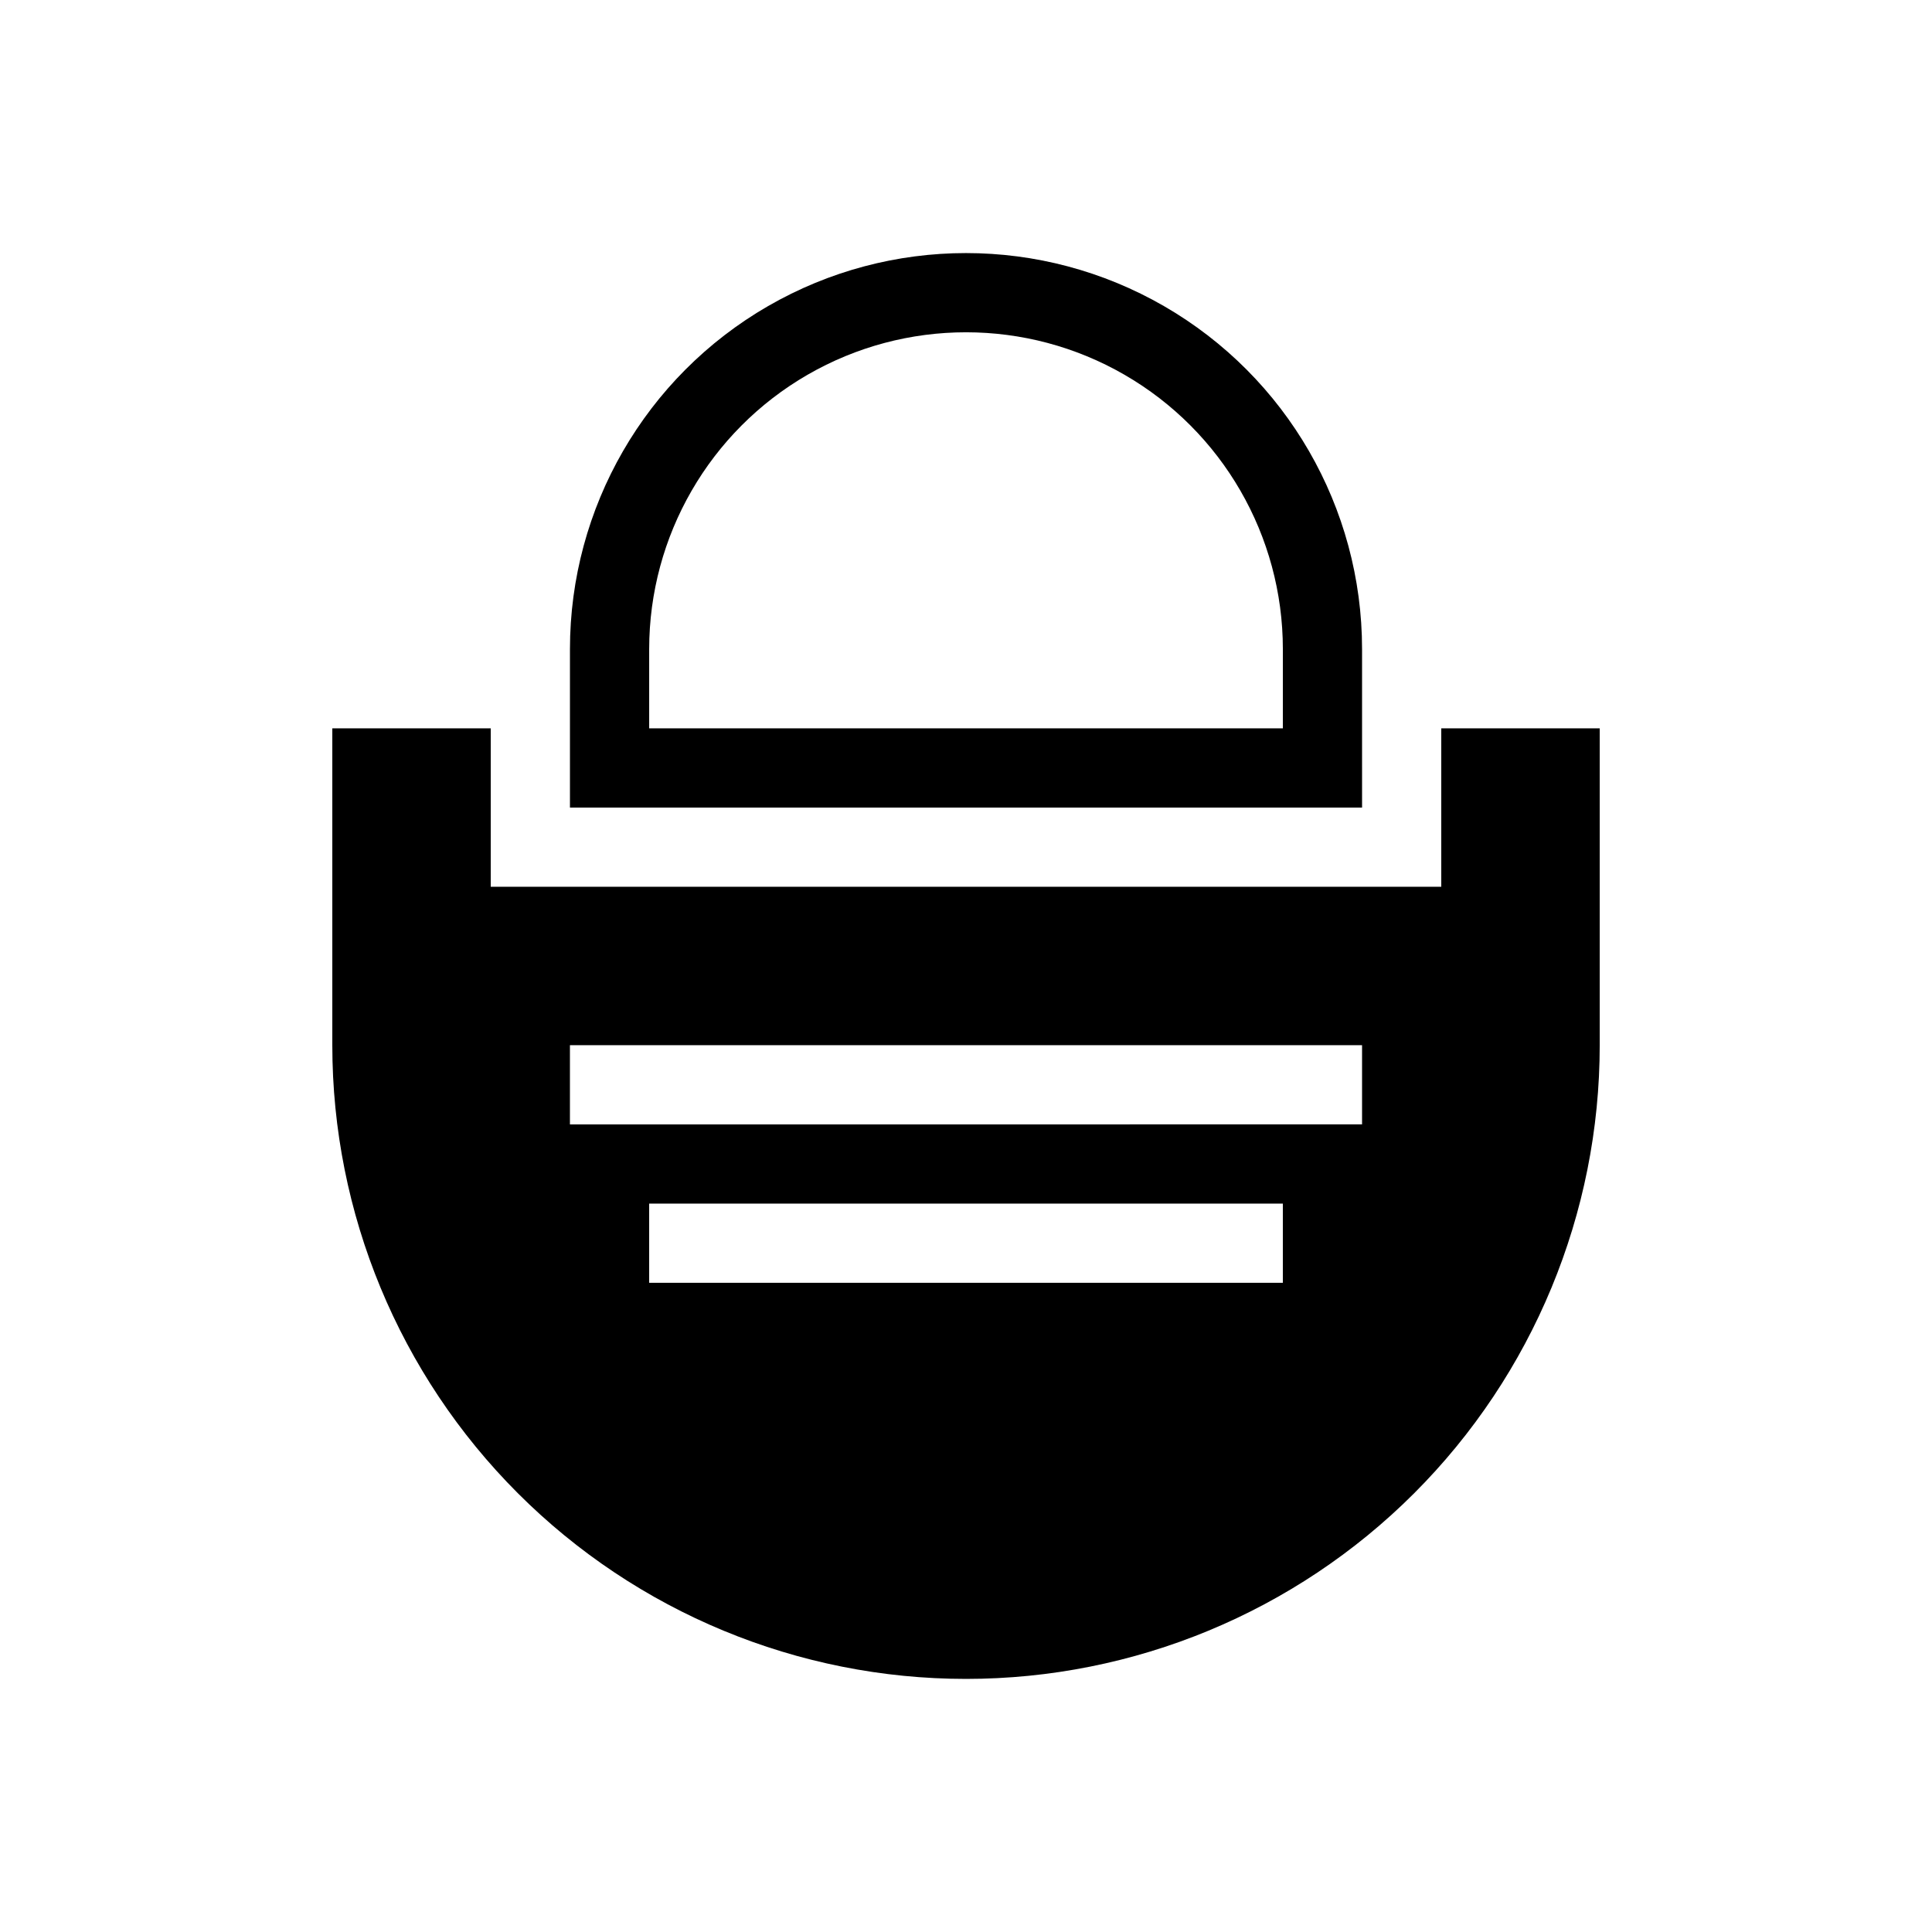 <?xml version="1.0" encoding="UTF-8"?>
<!-- Uploaded to: SVG Repo, www.svgrepo.com, Generator: SVG Repo Mixer Tools -->
<svg fill="#000000" width="800px" height="800px" version="1.1" viewBox="144 144 512 512" xmlns="http://www.w3.org/2000/svg">
 <g>
  <path d="m504.96 337.02v-20.992c0-37.5-20.004-72.148-52.477-90.898-32.477-18.75-72.488-18.75-104.96 0-32.477 18.75-52.48 53.398-52.48 90.898v41.984h209.92zm-20.992 0h-167.93v-20.992c0-30 16.004-57.719 41.984-72.719s57.988-15 83.969 0c25.977 15 41.98 42.719 41.98 72.719z"/>
  <path d="m525.95 337.02v41.984h-251.9v-41.984h-41.984v83.969c0 44.539 17.691 87.254 49.188 118.75 31.492 31.496 74.207 49.188 118.75 49.188 44.539 0 87.254-17.691 118.75-49.188 31.496-31.492 49.188-74.207 49.188-118.75v-83.969zm-41.984 146.94h-167.93v-20.988h167.93zm20.992-41.984-209.92 0.004v-20.992h209.92z"/>
 </g>
</svg>